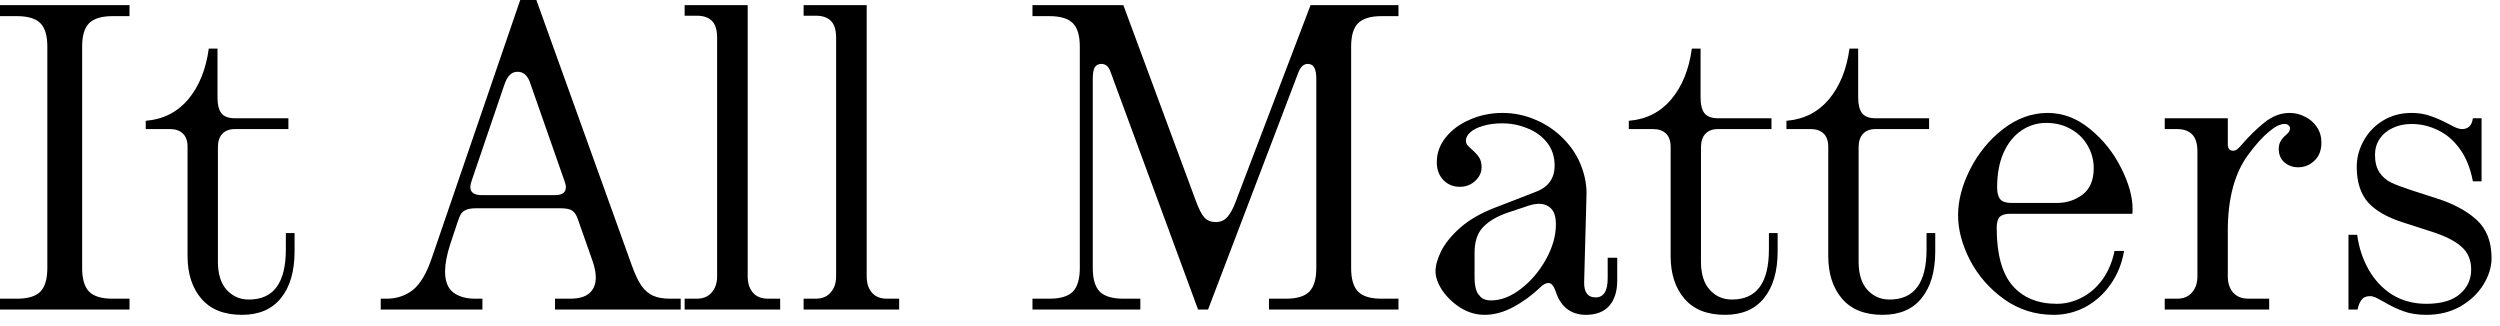 <svg width="92" height="12" viewBox="0 0 92 12" fill="none" xmlns="http://www.w3.org/2000/svg">
<path d="M0 10.992H0.625C1.026 10.992 1.312 10.906 1.484 10.734C1.656 10.557 1.742 10.268 1.742 9.867V1.711C1.742 1.31 1.656 1.023 1.484 0.852C1.312 0.68 1.026 0.594 0.625 0.594H0V0.188H4.766V0.594H4.141C3.745 0.594 3.458 0.68 3.281 0.852C3.109 1.023 3.023 1.31 3.023 1.711V9.867C3.023 10.268 3.109 10.557 3.281 10.734C3.453 10.906 3.74 10.992 4.141 10.992H4.766V11.391H0V10.992Z" fill="black"/>
<path d="M8.902 11.586C8.246 11.586 7.749 11.388 7.41 10.992C7.071 10.596 6.902 10.073 6.902 9.422V5.406C6.902 5.188 6.845 5.023 6.73 4.914C6.616 4.805 6.459 4.75 6.262 4.75H5.363V4.445C6.004 4.393 6.525 4.13 6.926 3.656C7.327 3.177 7.579 2.555 7.683 1.789H8.004V3.586C8.004 3.846 8.051 4.039 8.144 4.164C8.243 4.289 8.41 4.352 8.644 4.352H10.613V4.75H8.644C8.446 4.75 8.293 4.807 8.183 4.922C8.074 5.036 8.019 5.203 8.019 5.422V9.633C8.019 10.081 8.126 10.425 8.34 10.664C8.558 10.904 8.832 11.023 9.16 11.023C10.066 11.023 10.519 10.409 10.519 9.18V8.578H10.84V9.25C10.84 9.984 10.673 10.557 10.34 10.969C10.012 11.38 9.532 11.586 8.902 11.586Z" fill="black"/>
<path d="M14.011 10.992H14.23C14.595 10.992 14.915 10.885 15.191 10.672C15.467 10.453 15.701 10.057 15.894 9.484L19.144 0H19.738L23.253 9.773C23.368 10.091 23.485 10.338 23.605 10.516C23.73 10.688 23.873 10.81 24.035 10.883C24.201 10.956 24.41 10.992 24.66 10.992H25.05V11.391H20.425V10.992H20.98C21.298 10.992 21.535 10.925 21.691 10.789C21.847 10.648 21.925 10.456 21.925 10.211C21.925 10.034 21.884 9.826 21.8 9.586L21.269 8.078C21.217 7.922 21.149 7.815 21.066 7.758C20.983 7.695 20.832 7.664 20.613 7.664H17.543C17.376 7.664 17.248 7.682 17.16 7.719C17.071 7.755 17.003 7.81 16.957 7.883C16.915 7.956 16.871 8.068 16.824 8.219L16.566 8.992C16.441 9.388 16.378 9.719 16.378 9.984C16.378 10.349 16.48 10.609 16.683 10.766C16.892 10.917 17.157 10.992 17.48 10.992H17.753V11.391H14.011V10.992ZM17.355 6.656C17.324 6.75 17.308 6.826 17.308 6.883C17.308 7.081 17.446 7.18 17.722 7.18H20.425C20.691 7.18 20.824 7.083 20.824 6.891C20.824 6.823 20.808 6.75 20.777 6.672L19.527 3.102C19.475 2.935 19.41 2.818 19.332 2.75C19.253 2.677 19.16 2.641 19.05 2.641C18.93 2.641 18.832 2.682 18.753 2.766C18.675 2.844 18.608 2.971 18.55 3.148L17.355 6.656Z" fill="black"/>
<path d="M25.195 10.992H25.64C25.874 10.992 26.057 10.917 26.187 10.766C26.322 10.615 26.39 10.417 26.39 10.172V1.391C26.39 1.104 26.328 0.898 26.203 0.773C26.078 0.643 25.89 0.578 25.64 0.578H25.195V0.188H27.515V10.172C27.515 10.422 27.58 10.622 27.71 10.773C27.84 10.919 28.025 10.992 28.265 10.992H28.71V11.391H25.195V10.992Z" fill="black"/>
<path d="M29.573 10.992H30.019C30.253 10.992 30.435 10.917 30.566 10.766C30.701 10.615 30.769 10.417 30.769 10.172V1.391C30.769 1.104 30.706 0.898 30.581 0.773C30.456 0.643 30.269 0.578 30.019 0.578H29.573V0.188H31.894V10.172C31.894 10.422 31.959 10.622 32.089 10.773C32.219 10.919 32.404 10.992 32.644 10.992H33.089V11.391H29.573V10.992Z" fill="black"/>
<path d="M37.995 10.992H38.62C39.021 10.992 39.307 10.906 39.479 10.734C39.651 10.557 39.737 10.268 39.737 9.867V1.711C39.737 1.31 39.651 1.023 39.479 0.852C39.307 0.68 39.021 0.594 38.62 0.594H37.995V0.188H41.339L43.995 7.359C44.11 7.677 44.219 7.893 44.323 8.008C44.427 8.117 44.568 8.172 44.745 8.172C44.922 8.172 45.065 8.107 45.175 7.977C45.289 7.841 45.391 7.651 45.479 7.406L48.229 0.188H51.464V0.594H50.839C50.443 0.594 50.157 0.68 49.979 0.852C49.807 1.023 49.722 1.31 49.722 1.711V9.867C49.722 10.268 49.807 10.557 49.979 10.734C50.151 10.906 50.438 10.992 50.839 10.992H51.464V11.391H46.698V10.992H47.323C47.724 10.992 48.011 10.906 48.182 10.734C48.354 10.557 48.44 10.268 48.44 9.867V2.898C48.44 2.711 48.414 2.573 48.362 2.484C48.315 2.396 48.235 2.352 48.12 2.352C47.979 2.352 47.867 2.453 47.784 2.656L44.456 11.391H44.089L40.854 2.609C40.787 2.438 40.68 2.352 40.534 2.352C40.419 2.352 40.336 2.396 40.284 2.484C40.237 2.573 40.214 2.711 40.214 2.898V9.867C40.214 10.268 40.3 10.557 40.472 10.734C40.649 10.906 40.938 10.992 41.339 10.992H41.964V11.391H37.995V10.992Z" fill="black"/>
<path d="M54.874 11.055C55.238 11.055 55.605 10.912 55.975 10.625C56.345 10.338 56.65 9.979 56.889 9.547C57.134 9.109 57.257 8.68 57.257 8.258C57.257 7.987 57.199 7.794 57.085 7.68C56.97 7.56 56.819 7.5 56.632 7.5C56.491 7.5 56.316 7.539 56.108 7.617L55.499 7.82C55.098 7.956 54.79 8.135 54.577 8.359C54.368 8.578 54.264 8.891 54.264 9.297V10.188C54.264 10.531 54.324 10.76 54.444 10.875C54.527 10.995 54.671 11.055 54.874 11.055ZM52.827 9.984C52.827 9.771 52.897 9.521 53.038 9.234C53.184 8.948 53.418 8.661 53.741 8.375C54.069 8.089 54.488 7.846 54.999 7.648L56.491 7.07C56.97 6.898 57.21 6.573 57.21 6.094C57.21 5.76 57.116 5.477 56.928 5.242C56.741 5.008 56.499 4.833 56.202 4.719C55.91 4.599 55.605 4.539 55.288 4.539C55.017 4.539 54.78 4.57 54.577 4.633C54.374 4.69 54.218 4.768 54.108 4.867C53.999 4.966 53.944 5.07 53.944 5.18C53.944 5.237 53.962 5.289 53.999 5.336C54.035 5.383 54.09 5.438 54.163 5.5C54.277 5.599 54.366 5.695 54.428 5.789C54.491 5.883 54.522 6.005 54.522 6.156C54.522 6.349 54.441 6.518 54.28 6.664C54.124 6.805 53.939 6.875 53.725 6.875C53.48 6.875 53.277 6.792 53.116 6.625C52.955 6.458 52.874 6.24 52.874 5.969C52.874 5.63 52.986 5.323 53.21 5.047C53.434 4.771 53.73 4.555 54.1 4.398C54.47 4.237 54.866 4.156 55.288 4.156C55.72 4.156 56.132 4.242 56.522 4.414C56.913 4.581 57.254 4.815 57.546 5.117C57.843 5.419 58.061 5.76 58.202 6.141C58.337 6.505 58.397 6.862 58.382 7.211L58.296 10.398C58.296 10.57 58.324 10.698 58.382 10.781C58.455 10.891 58.566 10.945 58.718 10.945C59.014 10.945 59.163 10.711 59.163 10.242V9.484H59.514V10.32C59.514 10.721 59.415 11.034 59.218 11.258C59.02 11.477 58.733 11.586 58.358 11.586C58.082 11.586 57.848 11.51 57.655 11.359C57.468 11.208 57.33 10.99 57.241 10.703C57.173 10.51 57.087 10.414 56.983 10.414C56.889 10.414 56.788 10.469 56.678 10.578C56.366 10.875 56.033 11.117 55.678 11.305C55.33 11.492 54.98 11.586 54.632 11.586C54.324 11.586 54.03 11.5 53.749 11.328C53.473 11.151 53.249 10.938 53.077 10.688C52.91 10.432 52.827 10.198 52.827 9.984Z" fill="black"/>
<path d="M63.479 11.586C62.823 11.586 62.325 11.388 61.987 10.992C61.648 10.596 61.479 10.073 61.479 9.422V5.406C61.479 5.188 61.422 5.023 61.307 4.914C61.193 4.805 61.036 4.75 60.838 4.75H59.94V4.445C60.581 4.393 61.102 4.13 61.502 3.656C61.904 3.177 62.156 2.555 62.26 1.789H62.581V3.586C62.581 3.846 62.627 4.039 62.721 4.164C62.82 4.289 62.987 4.352 63.221 4.352H65.19V4.75H63.221C63.023 4.75 62.87 4.807 62.76 4.922C62.651 5.036 62.596 5.203 62.596 5.422V9.633C62.596 10.081 62.703 10.425 62.917 10.664C63.135 10.904 63.409 11.023 63.737 11.023C64.643 11.023 65.096 10.409 65.096 9.18V8.578H65.417V9.25C65.417 9.984 65.25 10.557 64.917 10.969C64.588 11.38 64.109 11.586 63.479 11.586Z" fill="black"/>
<path d="M69.28 11.586C68.623 11.586 68.126 11.388 67.787 10.992C67.449 10.596 67.28 10.073 67.28 9.422V5.406C67.28 5.188 67.222 5.023 67.108 4.914C66.993 4.805 66.837 4.75 66.639 4.75H65.741V4.445C66.381 4.393 66.902 4.13 67.303 3.656C67.704 3.177 67.957 2.555 68.061 1.789H68.381V3.586C68.381 3.846 68.428 4.039 68.522 4.164C68.621 4.289 68.787 4.352 69.022 4.352H70.991V4.75H69.022C68.824 4.75 68.67 4.807 68.561 4.922C68.452 5.036 68.397 5.203 68.397 5.422V9.633C68.397 10.081 68.504 10.425 68.717 10.664C68.936 10.904 69.209 11.023 69.537 11.023C70.444 11.023 70.897 10.409 70.897 9.18V8.578H71.217V9.25C71.217 9.984 71.05 10.557 70.717 10.969C70.389 11.38 69.91 11.586 69.28 11.586Z" fill="black"/>
<path d="M75.573 11.586C74.901 11.586 74.296 11.396 73.76 11.016C73.224 10.635 72.804 10.159 72.502 9.586C72.205 9.013 72.057 8.458 72.057 7.922C72.057 7.38 72.205 6.815 72.502 6.227C72.804 5.633 73.208 5.141 73.713 4.75C74.224 4.354 74.77 4.156 75.354 4.156C75.916 4.156 76.437 4.354 76.916 4.75C77.395 5.141 77.776 5.617 78.057 6.18C78.338 6.737 78.479 7.24 78.479 7.688C78.479 7.771 78.476 7.831 78.471 7.867H73.971C73.794 7.867 73.666 7.906 73.588 7.984C73.515 8.062 73.479 8.195 73.479 8.383C73.479 9.346 73.671 10.055 74.057 10.508C74.448 10.956 74.992 11.18 75.69 11.18C76.007 11.18 76.312 11.104 76.604 10.953C76.901 10.802 77.156 10.581 77.369 10.289C77.583 9.992 77.731 9.641 77.815 9.234H78.166C78.088 9.698 77.921 10.109 77.666 10.469C77.416 10.823 77.109 11.099 76.744 11.297C76.38 11.49 75.989 11.586 75.573 11.586ZM73.494 6.898C73.494 7.096 73.533 7.242 73.612 7.336C73.69 7.424 73.828 7.469 74.026 7.469H75.69C76.049 7.469 76.364 7.367 76.635 7.164C76.911 6.956 77.049 6.63 77.049 6.188C77.049 5.896 76.976 5.622 76.83 5.367C76.69 5.112 76.487 4.909 76.221 4.758C75.955 4.602 75.648 4.523 75.299 4.523C74.966 4.523 74.661 4.617 74.385 4.805C74.109 4.992 73.89 5.266 73.729 5.625C73.573 5.979 73.494 6.404 73.494 6.898Z" fill="black"/>
<path d="M79.662 10.992H80.115C80.35 10.992 80.532 10.917 80.662 10.766C80.798 10.615 80.865 10.417 80.865 10.172V5.57C80.865 5.284 80.8 5.076 80.67 4.945C80.545 4.815 80.36 4.75 80.115 4.75H79.662V4.352H81.983V5.328C81.983 5.396 82.001 5.451 82.037 5.492C82.074 5.529 82.121 5.547 82.178 5.547C82.219 5.547 82.258 5.536 82.295 5.516C82.332 5.495 82.378 5.453 82.436 5.391C82.753 5.021 83.055 4.724 83.342 4.5C83.628 4.271 83.933 4.156 84.256 4.156C84.459 4.156 84.649 4.203 84.826 4.297C85.008 4.385 85.154 4.513 85.264 4.68C85.373 4.841 85.428 5.031 85.428 5.25C85.428 5.531 85.342 5.753 85.17 5.914C84.998 6.076 84.8 6.156 84.576 6.156C84.378 6.156 84.209 6.096 84.068 5.977C83.928 5.852 83.858 5.688 83.858 5.484C83.858 5.37 83.881 5.273 83.928 5.195C83.975 5.112 84.042 5.034 84.131 4.961C84.193 4.904 84.233 4.859 84.248 4.828C84.264 4.792 84.272 4.755 84.272 4.719C84.272 4.677 84.253 4.641 84.217 4.609C84.186 4.578 84.136 4.562 84.068 4.562C83.907 4.562 83.712 4.661 83.483 4.859C83.253 5.052 83.011 5.32 82.756 5.664C82.24 6.346 81.983 7.289 81.983 8.492V10.172C81.983 10.417 82.048 10.615 82.178 10.766C82.313 10.917 82.501 10.992 82.74 10.992H83.506V11.391H79.662V10.992Z" fill="black"/>
<path d="M89.291 11.586C88.963 11.586 88.682 11.542 88.447 11.453C88.213 11.37 87.973 11.255 87.728 11.109C87.588 11.031 87.484 10.977 87.416 10.945C87.348 10.914 87.281 10.898 87.213 10.898C87.072 10.898 86.968 10.945 86.9 11.039C86.833 11.128 86.786 11.245 86.76 11.391H86.424V8.641H86.744C86.807 9.109 86.947 9.536 87.166 9.922C87.385 10.307 87.674 10.615 88.033 10.844C88.398 11.068 88.817 11.18 89.291 11.18C89.838 11.18 90.249 11.06 90.525 10.82C90.801 10.581 90.939 10.281 90.939 9.922C90.939 9.568 90.82 9.286 90.58 9.078C90.346 8.865 89.963 8.674 89.432 8.508L88.439 8.188C87.846 8 87.411 7.75 87.135 7.438C86.864 7.12 86.728 6.688 86.728 6.141C86.728 5.807 86.812 5.49 86.978 5.188C87.145 4.88 87.379 4.633 87.682 4.445C87.989 4.253 88.343 4.156 88.744 4.156C89.004 4.156 89.234 4.193 89.432 4.266C89.635 4.333 89.856 4.43 90.096 4.555C90.221 4.622 90.32 4.672 90.392 4.703C90.471 4.734 90.541 4.75 90.603 4.75C90.833 4.75 90.965 4.617 91.002 4.352H91.322V6.672H91.002C90.913 6.198 90.754 5.802 90.525 5.484C90.296 5.167 90.025 4.935 89.713 4.789C89.406 4.638 89.083 4.562 88.744 4.562C88.484 4.562 88.252 4.612 88.049 4.711C87.846 4.805 87.687 4.938 87.572 5.109C87.458 5.281 87.4 5.477 87.4 5.695C87.4 5.966 87.455 6.182 87.564 6.344C87.674 6.505 87.812 6.628 87.978 6.711C88.15 6.794 88.395 6.888 88.713 6.992L89.658 7.297C90.273 7.49 90.765 7.753 91.135 8.086C91.504 8.419 91.689 8.891 91.689 9.5C91.689 9.823 91.59 10.146 91.392 10.469C91.195 10.792 90.913 11.06 90.549 11.273C90.184 11.482 89.765 11.586 89.291 11.586Z" fill="black"/>
</svg>
